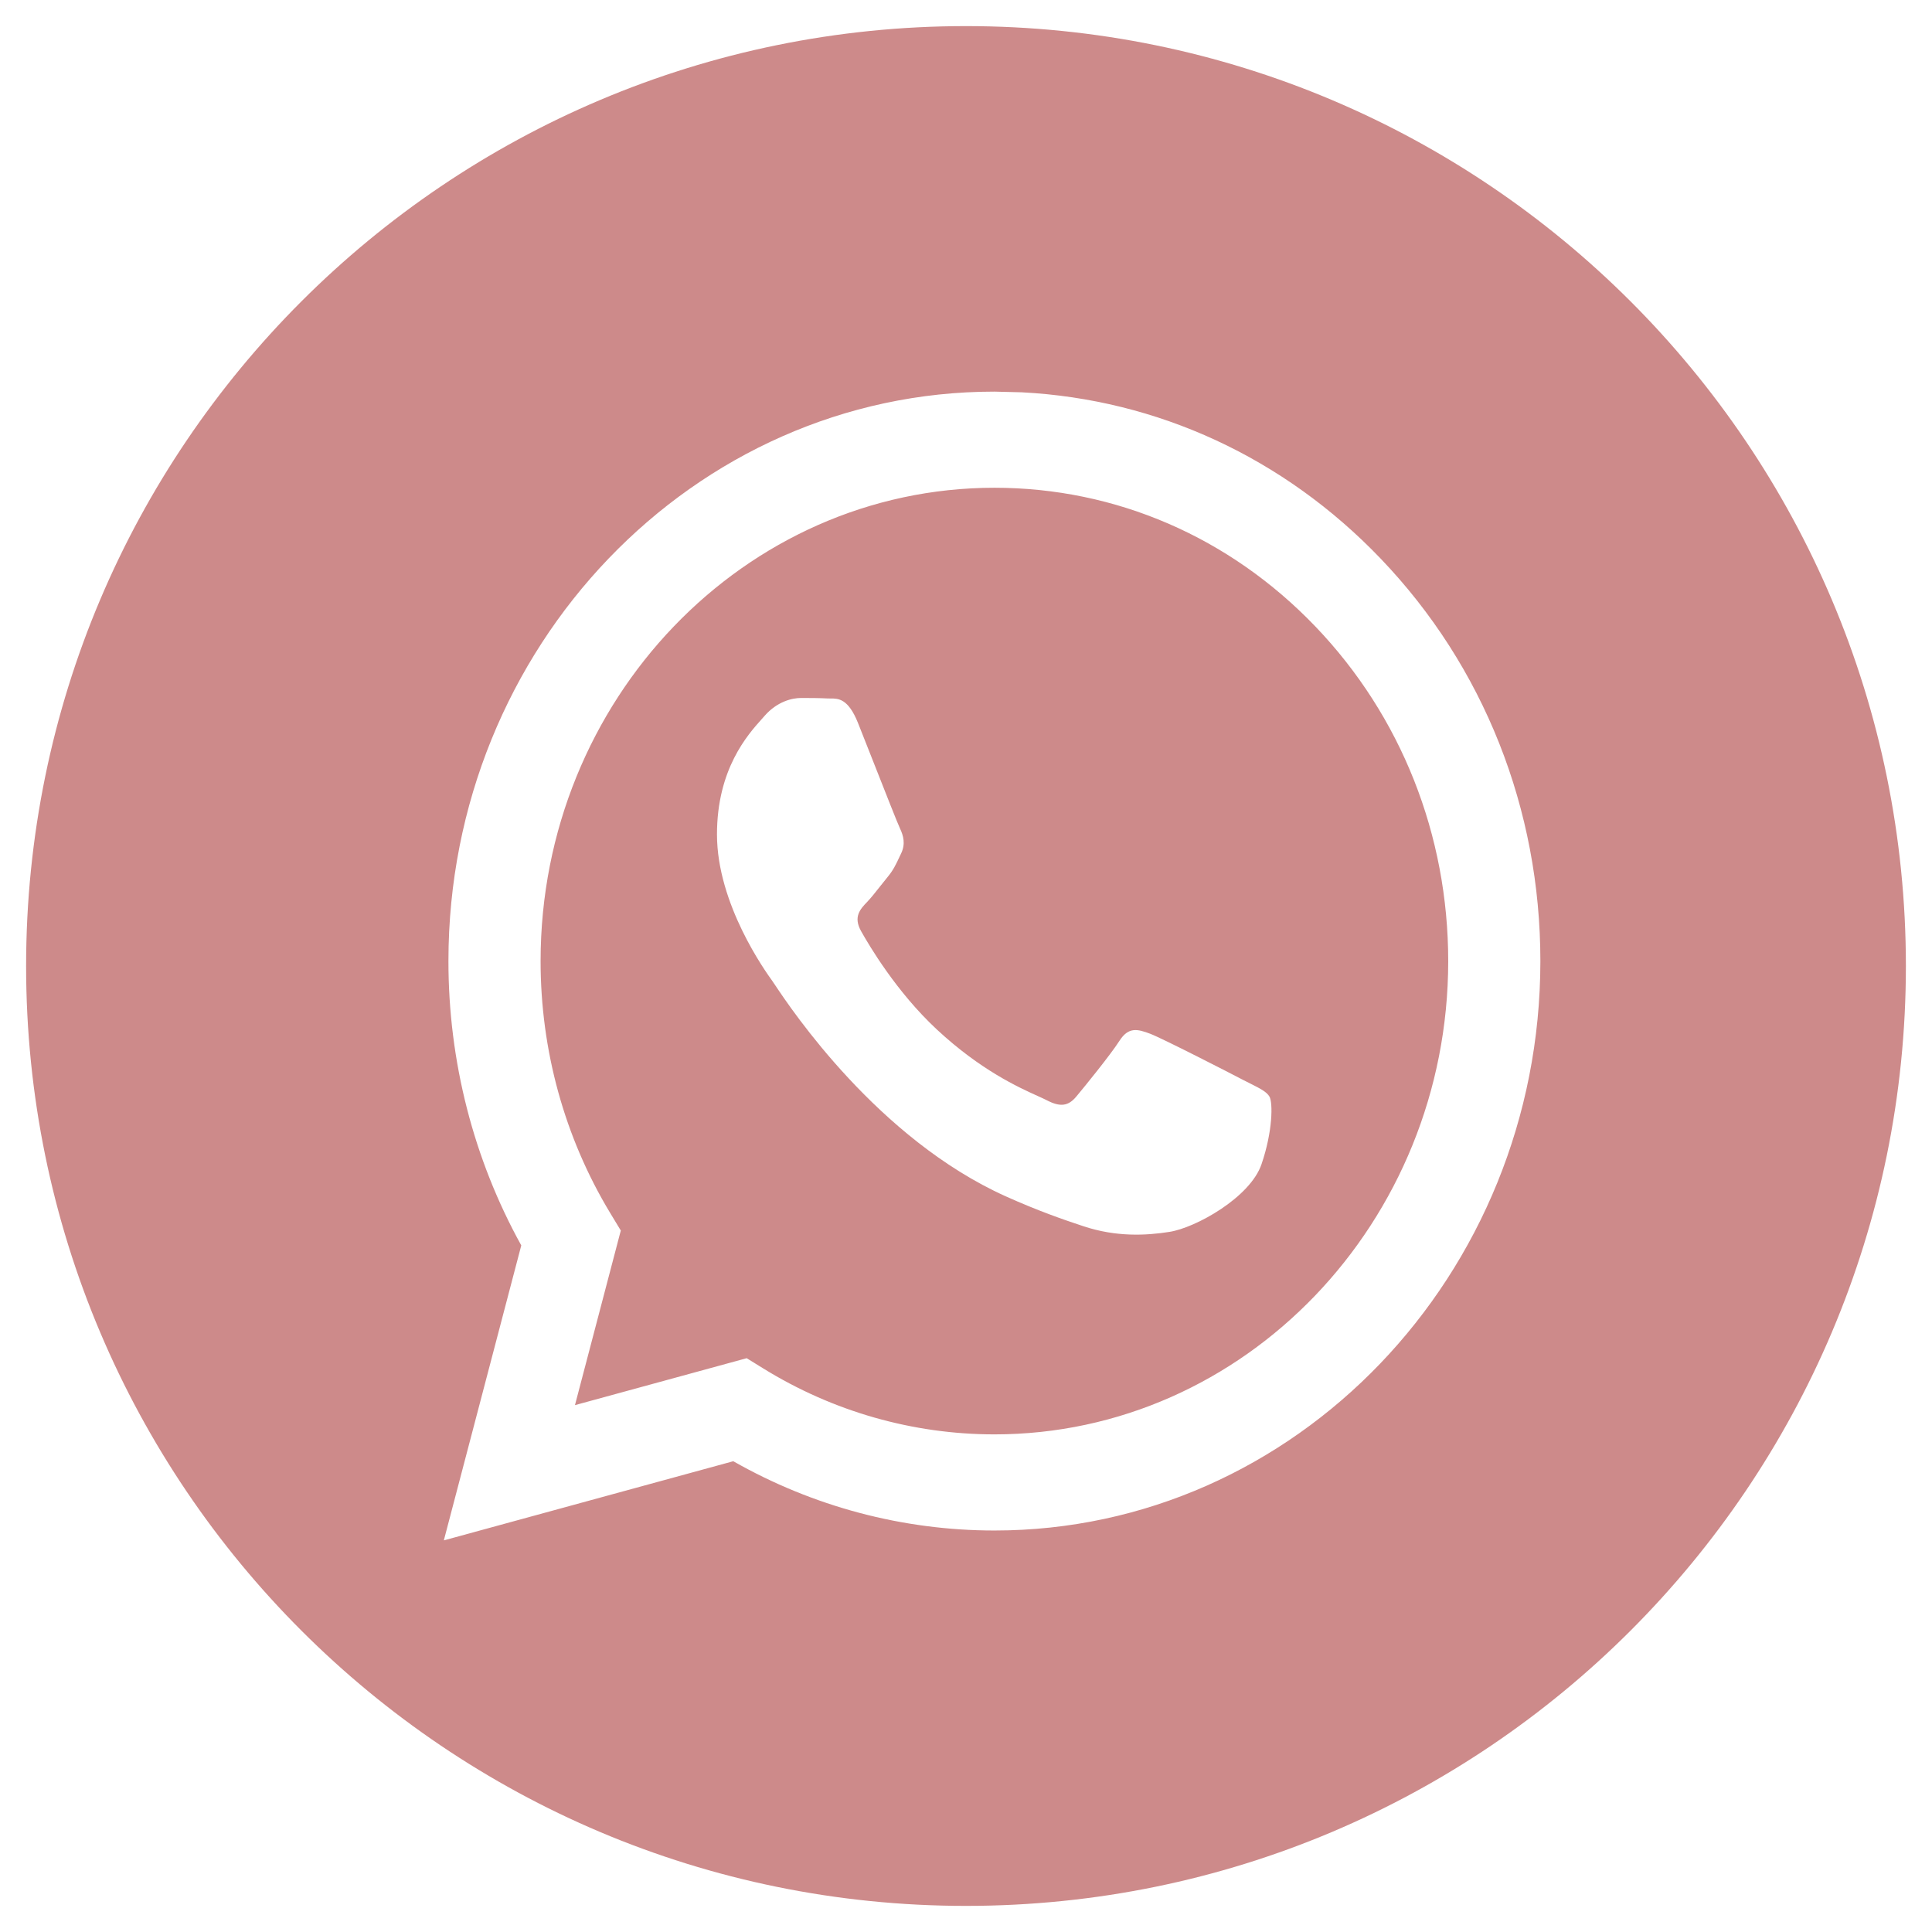 <?xml version="1.0" encoding="UTF-8"?> <svg xmlns="http://www.w3.org/2000/svg" width="37" height="37" viewBox="0 0 37 37" fill="none"> <path fill-rule="evenodd" clip-rule="evenodd" d="M18.5 36.5C28.441 36.5 36.5 28.441 36.5 18.5C36.5 8.559 28.441 0.5 18.5 0.5C8.559 0.5 0.5 8.559 0.5 18.5C0.5 28.441 8.559 36.5 18.5 36.5ZM26.44 10.697C24.59 8.765 22.167 7.647 19.566 7.513L19.044 7.5C13.281 7.5 8.59 12.39 8.588 18.401C8.587 20.322 9.068 22.198 9.983 23.851L8.5 29.5L14.043 27.984C15.57 28.853 17.29 29.31 19.04 29.311H19.044C24.807 29.311 29.498 24.42 29.5 18.41C29.501 15.497 28.415 12.758 26.44 10.697ZM14.617 26.207L14.3 26.011L11.011 26.91L11.889 23.566L11.682 23.224C10.812 21.781 10.352 20.114 10.353 18.401C10.355 13.406 14.254 9.341 19.047 9.341C21.369 9.342 23.551 10.286 25.192 11.999C26.832 13.711 27.735 15.988 27.735 18.409C27.733 23.405 23.834 27.47 19.044 27.47H19.04C17.481 27.469 15.951 27.032 14.617 26.207ZM23.954 20.756C24.136 20.848 24.259 20.91 24.312 21.002C24.377 21.115 24.377 21.661 24.159 22.297C23.942 22.933 22.898 23.514 22.396 23.592C21.946 23.663 21.376 23.692 20.75 23.484C20.371 23.359 19.884 23.191 19.261 22.911C16.812 21.808 15.156 19.333 14.844 18.865C14.822 18.832 14.806 18.809 14.798 18.798L14.796 18.794C14.657 18.601 13.731 17.313 13.731 15.98C13.731 14.725 14.322 14.067 14.594 13.765C14.613 13.744 14.63 13.725 14.645 13.707C14.885 13.435 15.168 13.367 15.342 13.367C15.516 13.367 15.691 13.368 15.843 13.376C15.861 13.377 15.881 13.377 15.901 13.377C16.053 13.376 16.243 13.375 16.431 13.844C16.503 14.024 16.608 14.291 16.719 14.573C16.944 15.144 17.192 15.775 17.236 15.866C17.301 16.003 17.345 16.162 17.258 16.343C17.245 16.371 17.233 16.397 17.221 16.421C17.156 16.56 17.108 16.663 16.997 16.798C16.953 16.851 16.908 16.908 16.863 16.965C16.773 17.079 16.683 17.194 16.605 17.275C16.474 17.411 16.338 17.558 16.49 17.831C16.643 18.104 17.167 18.996 17.944 19.718C18.779 20.494 19.504 20.823 19.872 20.989C19.944 21.021 20.002 21.048 20.045 21.07C20.306 21.206 20.458 21.184 20.611 21.002C20.763 20.82 21.264 20.206 21.438 19.934C21.612 19.661 21.786 19.707 22.026 19.797C22.265 19.888 23.55 20.547 23.811 20.684C23.862 20.71 23.91 20.734 23.954 20.756Z" fill="#CD8A8A"></path> </svg> 